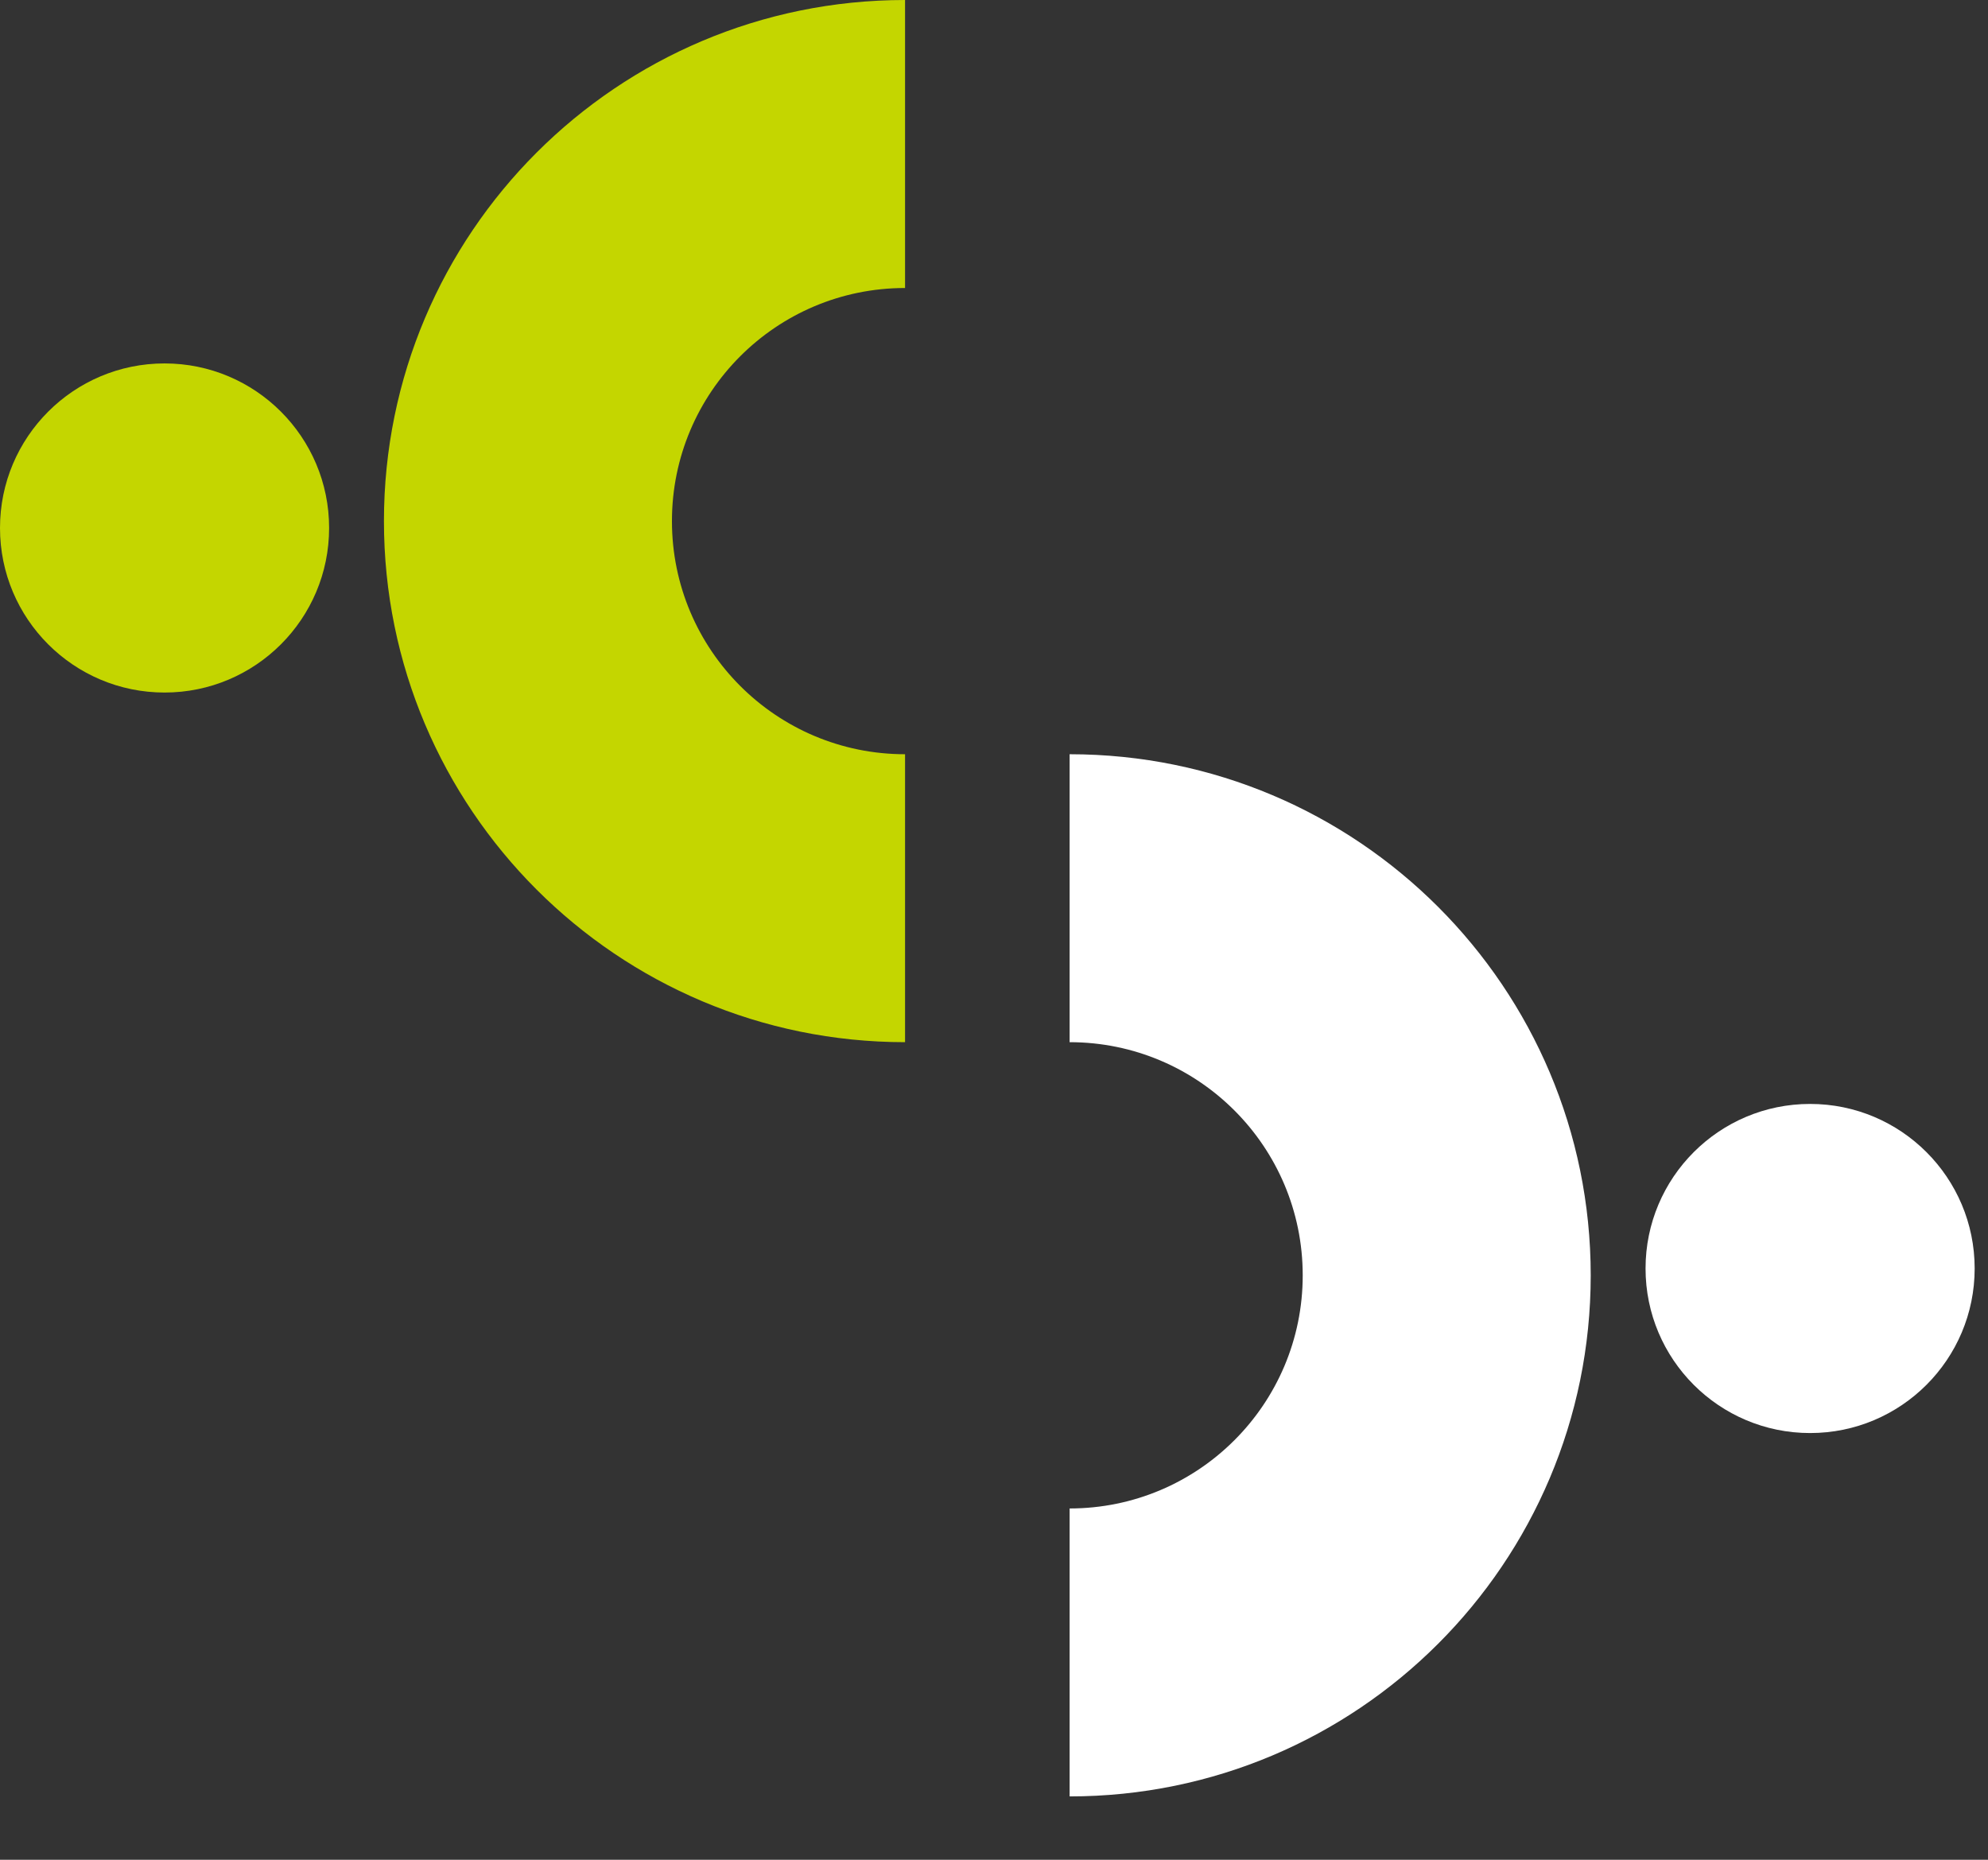 <?xml version="1.0" encoding="utf-8"?>
<svg xmlns="http://www.w3.org/2000/svg" fill="none" height="100%" overflow="visible" preserveAspectRatio="none" style="display: block;" viewBox="0 0 31 29" width="100%">
<rect x="0" y="0" width="31" height="29" fill="#333333" stroke="none"/>
<g id="Group 15">
<g id="Group 14">
<path d="M5.987 8.126C5.987 3.638 9.625 4.71435e-06 14.113 4.71435e-06V4.491C12.105 4.491 10.478 6.118 10.478 8.126C10.478 10.133 12.105 11.761 14.113 11.761V16.251C9.625 16.251 5.987 12.613 5.987 8.126Z" fill="#C4D600" id="Ellipse 193 (Stroke)"/>
<circle cx="2.566" cy="8.233" fill="#C4D600" id="Ellipse 209" r="2.566"/>
<path d="M24.805 19.887C24.805 24.374 21.167 28.012 16.679 28.012L16.679 23.522C18.687 23.522 20.314 21.894 20.314 19.887C20.314 17.879 18.687 16.251 16.679 16.251L16.679 11.761C21.167 11.761 24.805 15.399 24.805 19.887Z" fill="white" id="Ellipse 195 (Stroke)"/>
<circle cx="28.226" cy="19.78" fill="white" id="Ellipse 210" r="2.566" transform="rotate(-180 28.226 19.78)"/>
</g>
</g>
</svg>